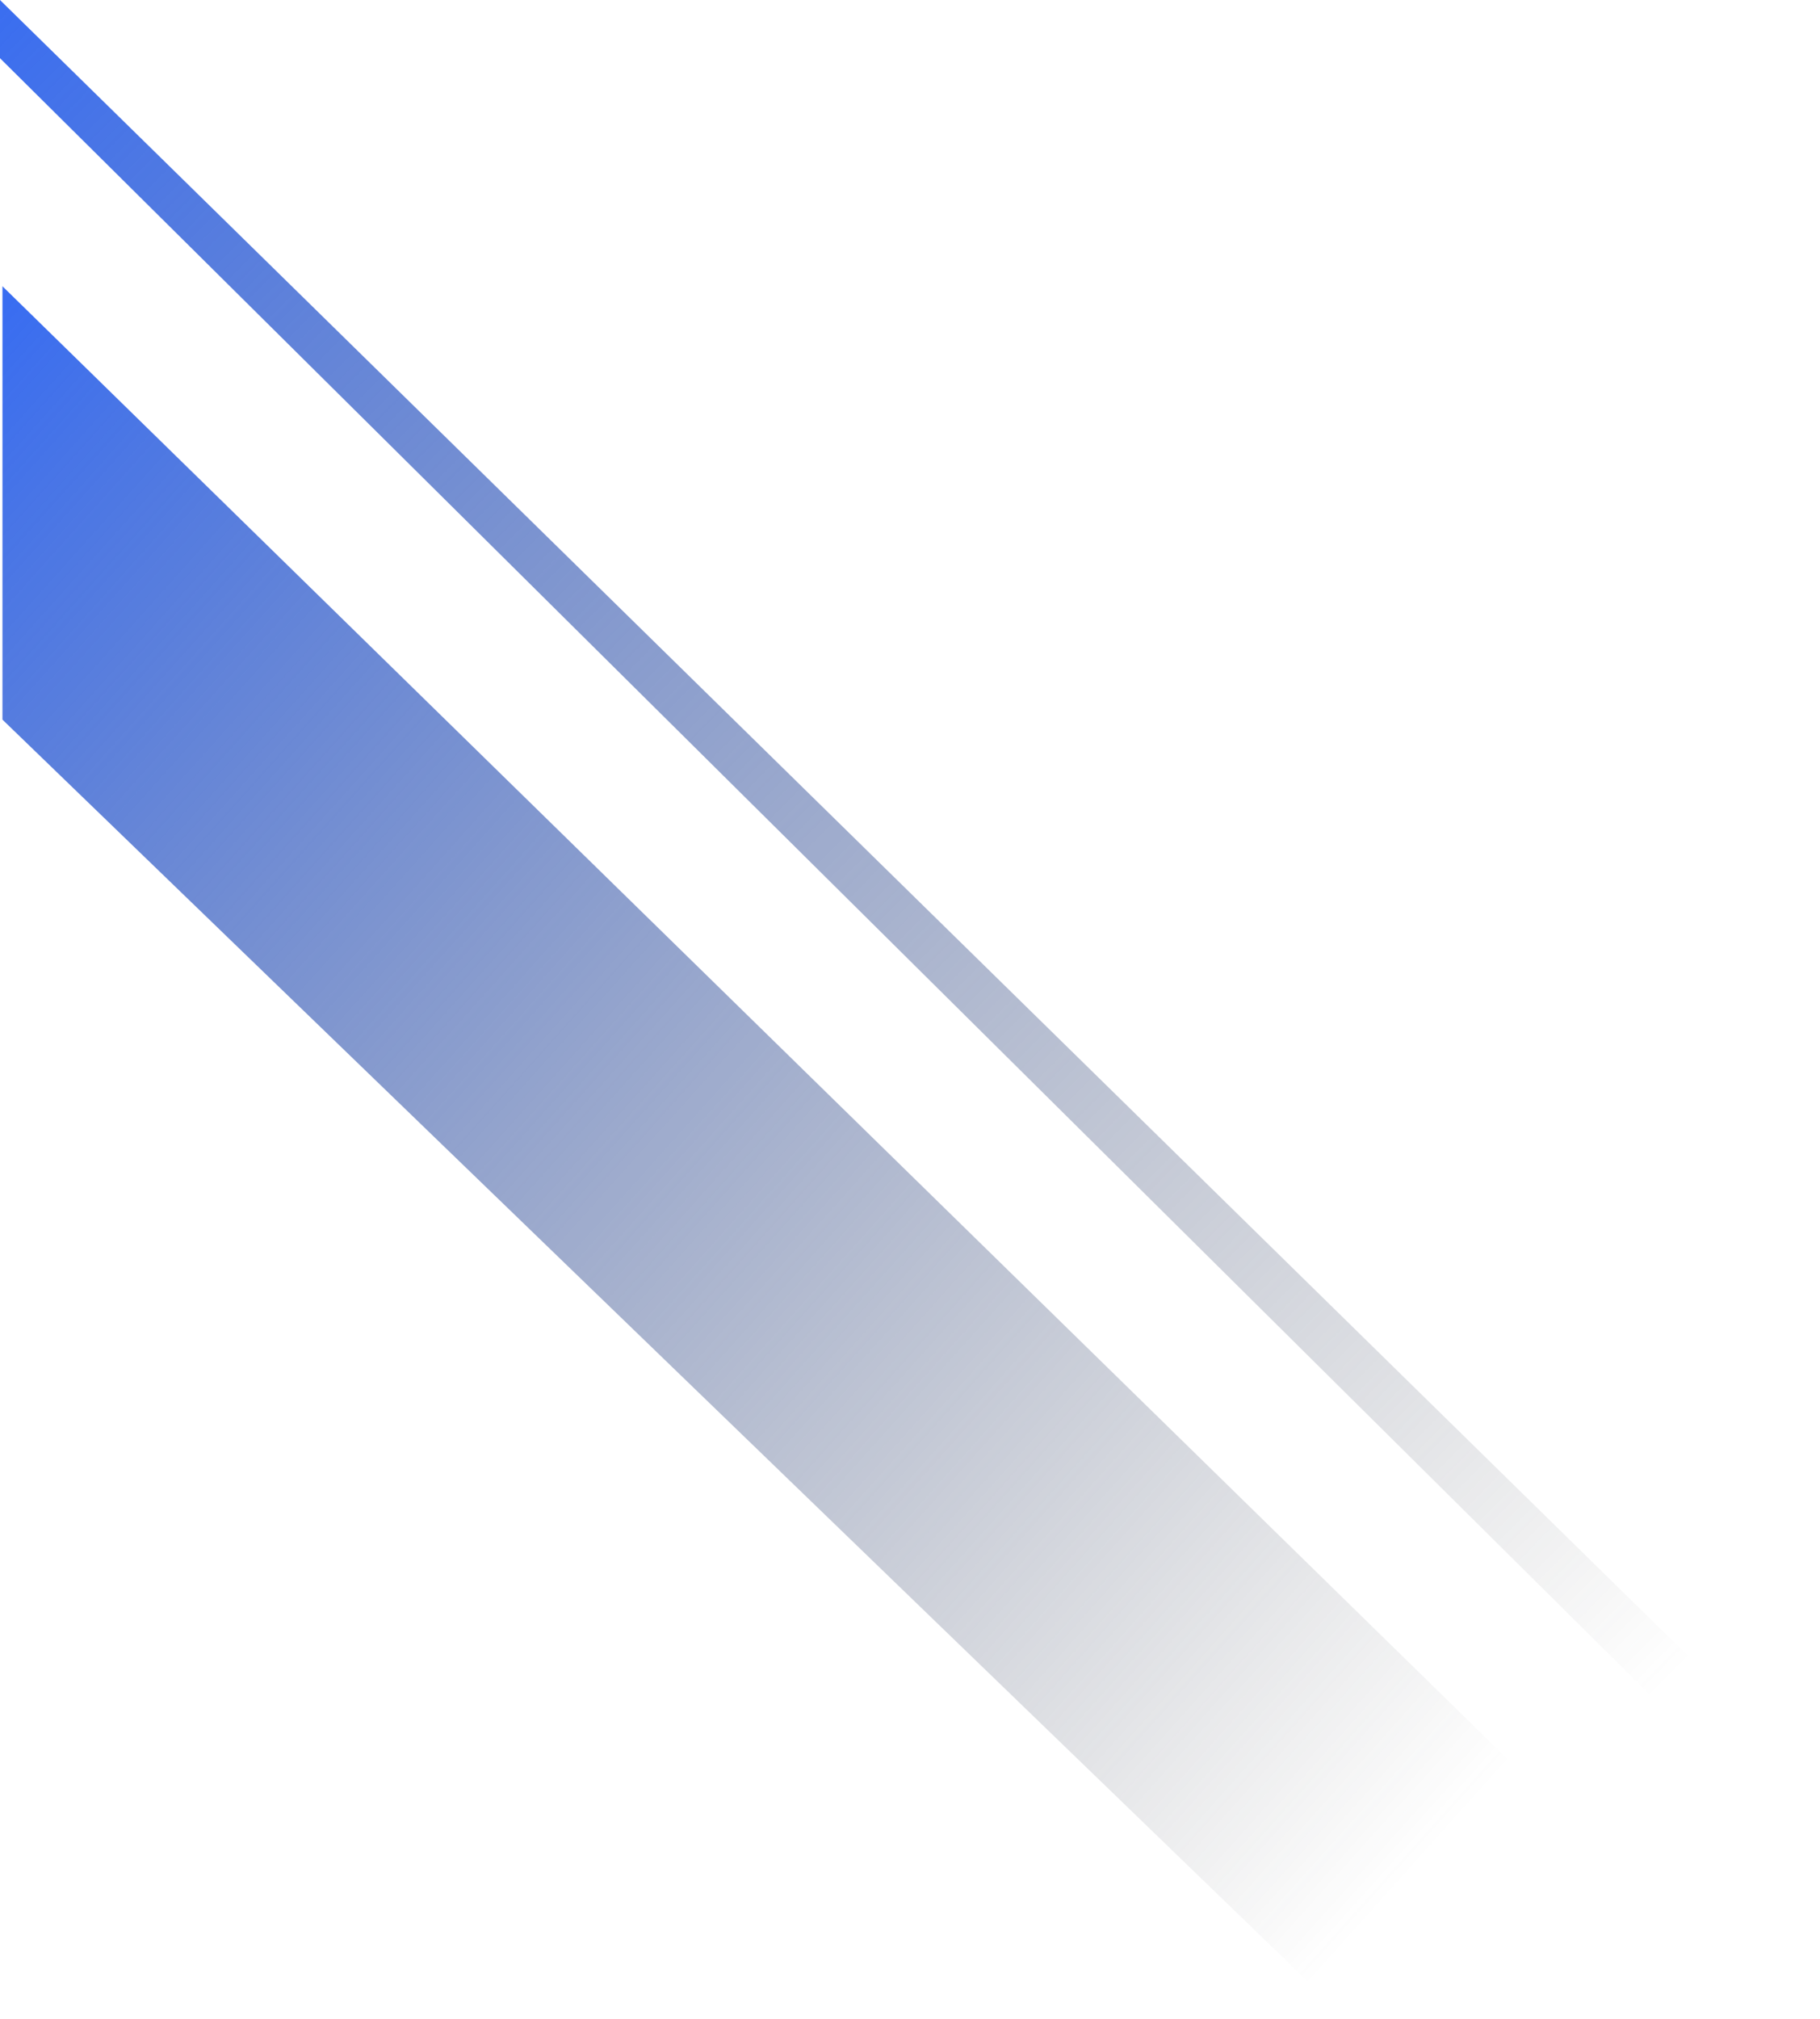 <svg xmlns="http://www.w3.org/2000/svg" xmlns:xlink="http://www.w3.org/1999/xlink" width="254.313" height="281.988" viewBox="0 0 254.313 281.988">
  <defs>
    <linearGradient id="linear-gradient" x2="0.919" y2="0.913" gradientUnits="objectBoundingBox">
      <stop offset="0" stop-color="#396df1"/>
      <stop offset="1" stop-color="#454545" stop-opacity="0"/>
    </linearGradient>
  </defs>
  <g id="Pattern" transform="translate(-70 -178.012)">
    <path id="Path_" data-name="Path " d="M11865.344,636.414l187.832,181.48,29.474-29.475-217.306-212.532Z" transform="translate(-11795.001 -357.895)" fill="url(#linear-gradient)"/>
    <path id="Path_2" data-name="Path " d="M11865.344,636.414l248.907,246.774,5.405-5.554-254.312-249.349Z" transform="translate(-11795.344 -450.272)" fill="url(#linear-gradient)"/>
  </g>
</svg>

